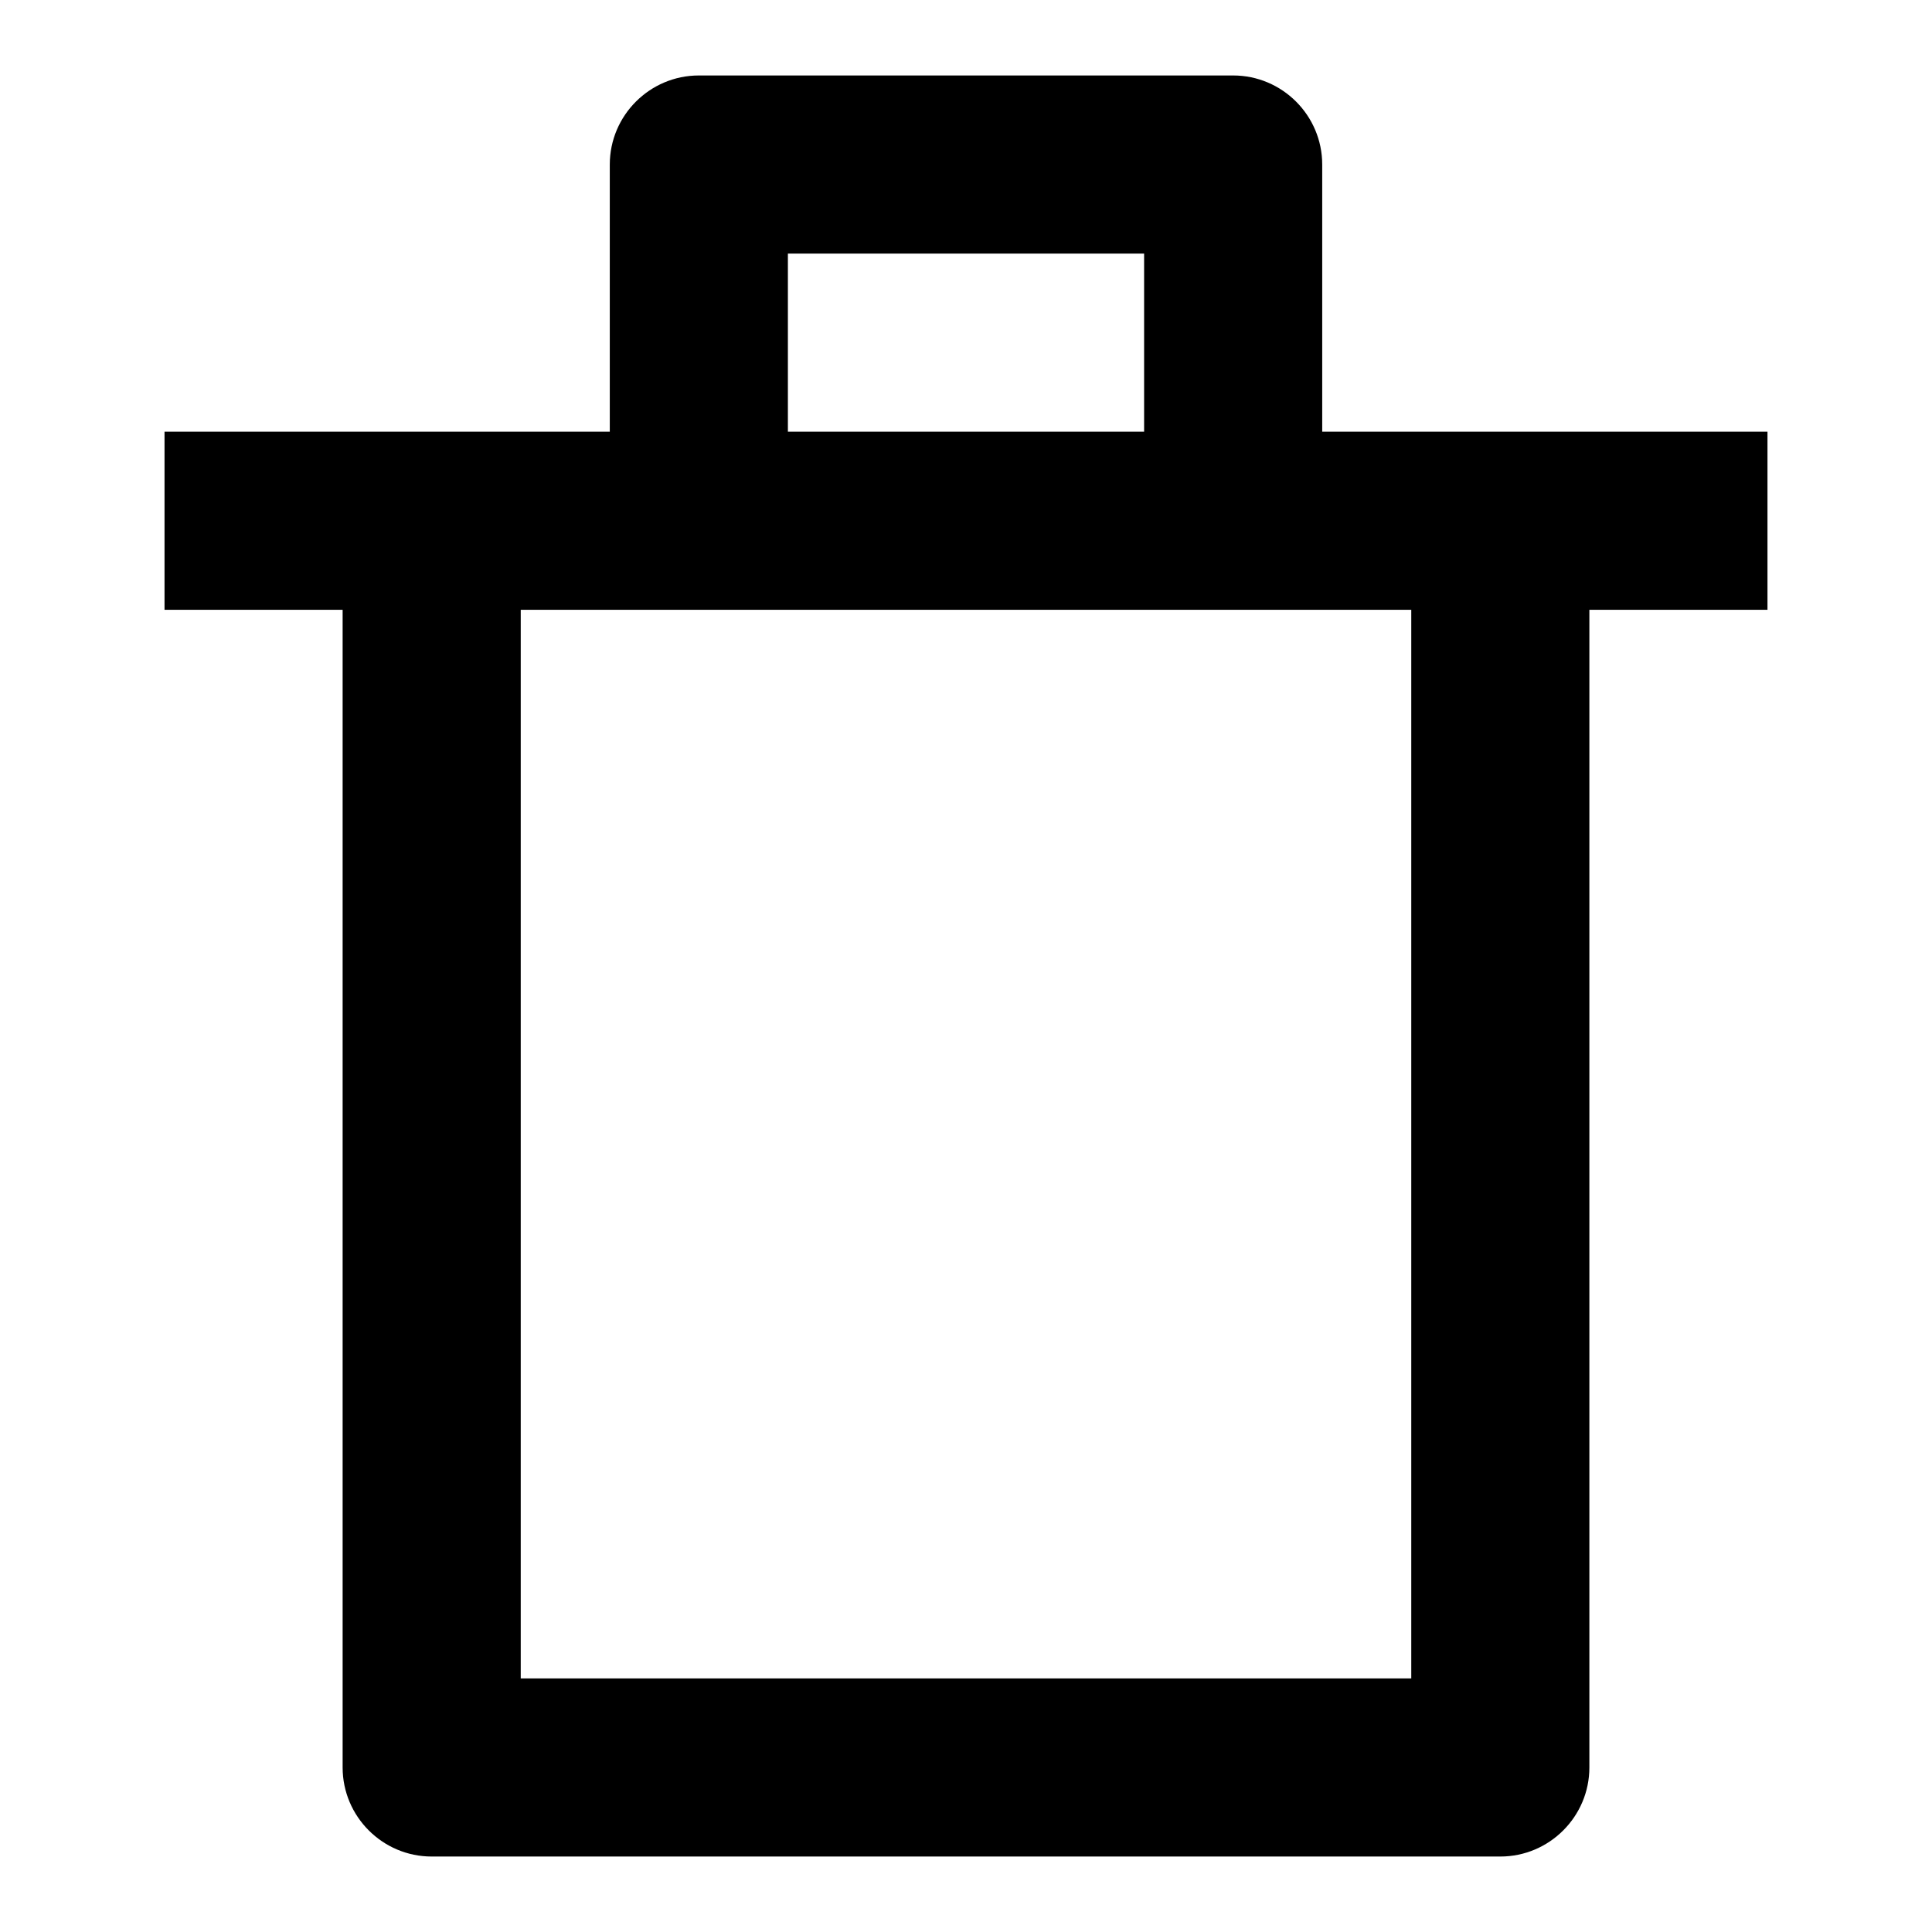 <?xml version="1.0" encoding="utf-8"?>
<!-- Svg Vector Icons : http://www.onlinewebfonts.com/icon -->
<!DOCTYPE svg PUBLIC "-//W3C//DTD SVG 1.1//EN" "http://www.w3.org/Graphics/SVG/1.1/DTD/svg11.dtd">
<svg version="1.1" xmlns="http://www.w3.org/2000/svg" xmlns:xlink="http://www.w3.org/1999/xlink" x="0px" y="0px" viewBox="0 0 256 256" enable-background="new 0 0 256 256" xml:space="preserve">
<g> <path fill="#000000" d="M163.4,10H92.6c-6.5,0-11.8,5.3-11.8,11.8v35.4h-59v23.6h23.6v153.4c0,6.5,5.3,11.8,11.8,11.8l0,0h141.6 c6.5,0,11.8-5.3,11.8-11.8l0,0V80.8h23.6V57.2h-59V21.8C175.2,15.3,169.9,10,163.4,10L163.4,10z M104.4,33.6h47.2v23.6h-47.2V33.6z  M187,80.8v141.6H69V80.8H187L187,80.8z"/></g>
</svg>